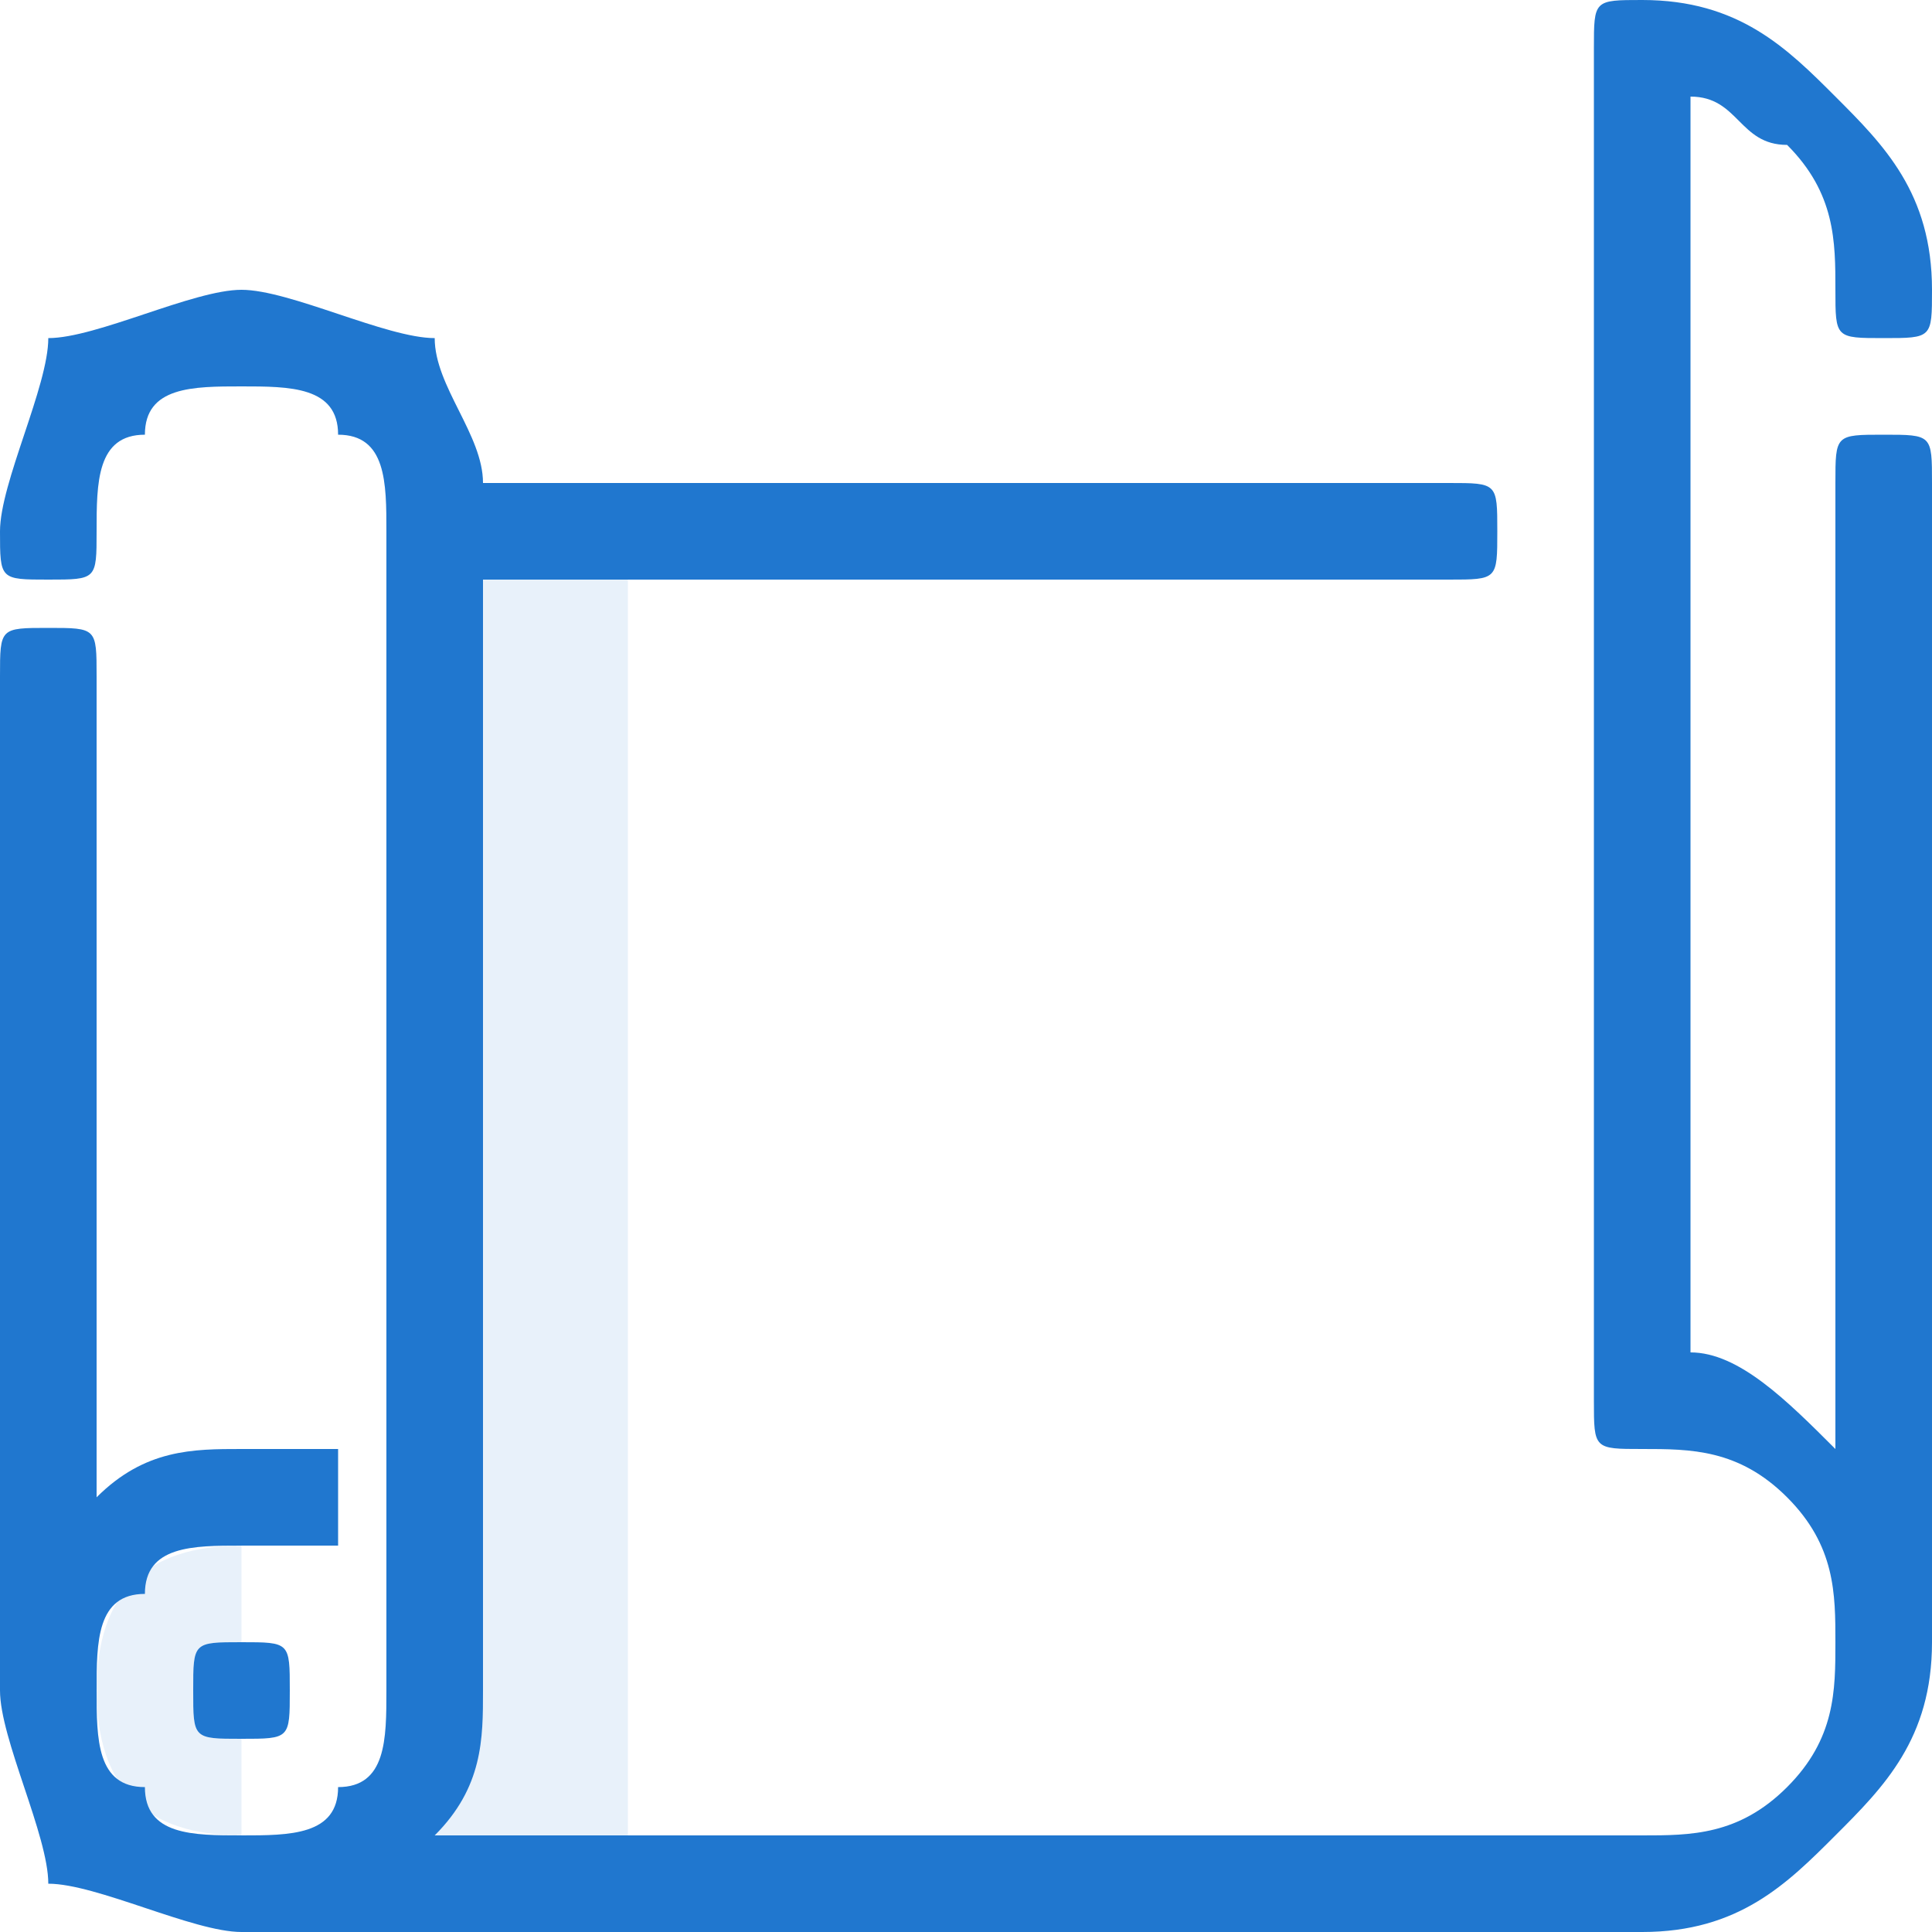 <?xml version="1.0" encoding="UTF-8"?>
<!DOCTYPE svg PUBLIC "-//W3C//DTD SVG 1.1//EN" "http://www.w3.org/Graphics/SVG/1.1/DTD/svg11.dtd">
<!-- Creator: CorelDRAW X8 -->
<svg xmlns="http://www.w3.org/2000/svg" xml:space="preserve" width="40px" height="40px" version="1.1" style="shape-rendering:geometricPrecision; text-rendering:geometricPrecision; image-rendering:optimizeQuality; fill-rule:evenodd; clip-rule:evenodd"
viewBox="0 0 40 40"
 xmlns:xlink="http://www.w3.org/1999/xlink">
 <defs>
  <style type="text/css">
   <![CDATA[
    .fil1 {fill:#2077CF;fill-rule:nonzero}
    .fil0 {fill:#2077CF;fill-opacity:0.102}
   ]]>
  </style>
 </defs>
 <g id="Слой_x0020_1">
  <path class="fil0" d="M5 35l0 3c-2,0 -3,-1 -3,-3 0,-2 1,-3 3,-3l0 3zm4 -23l4 0 0 26 -4 0 0 -26z"/>
 </g>
 <g id="Слой_x0020_2">
  <path class="fil1" d="M7 30c0,0 0,1 0,2 0,0 0,0 -1,0 0,0 0,0 0,0l-1 0c0,0 0,0 0,0 -1,0 -2,0 -2,1 -1,0 -1,1 -1,2l0 0 0 0 0 0c0,1 0,2 1,2 0,1 1,1 2,1l0 0 0 0c1,0 2,0 2,-1 1,0 1,-1 1,-2l0 0 0 0 0 -24 0 0 0 0 0 0 0 0c0,-1 0,-2 -1,-2 0,-1 -1,-1 -2,-1 -1,0 -2,0 -2,1 -1,0 -1,1 -1,2 0,1 0,1 -1,1 -1,0 -1,0 -1,-1 0,-1 1,-3 1,-4 1,0 3,-1 4,-1 1,0 3,1 4,1 0,1 1,2 1,3l20 0c1,0 1,0 1,1 0,1 0,1 -1,1l-20 0 0 23 0 0c0,1 0,2 -1,3l25 0 0 0 0 0 0 0c1,0 2,0 3,-1 1,-1 1,-2 1,-3l0 0 0 0 0 0c0,-1 0,-2 -1,-3 -1,-1 -2,-1 -3,-1l0 0 0 0c-1,0 -1,0 -1,-1l0 0 0 -28 0 0c0,-1 0,-1 1,-1l0 0c2,0 3,1 4,2l0 0c1,1 2,2 2,4 0,1 0,1 -1,1 -1,0 -1,0 -1,-1 0,-1 0,-2 -1,-3l0 0c-1,0 -1,-1 -2,-1l0 26c1,0 2,1 3,2l0 -20c0,-1 0,-1 1,-1 1,0 1,0 1,1l0 24 0 0 0 0c0,2 -1,3 -2,4 -1,1 -2,2 -4,2l0 0 0 0 -29 0 0 0c-1,0 -3,-1 -4,-1 0,-1 -1,-3 -1,-4l0 0 0 0 0 -21c0,-1 0,-1 1,-1 1,0 1,0 1,1l0 17c1,-1 2,-1 3,-1 0,0 1,0 1,0l0 0c0,0 0,0 1,0zm-2 4c1,0 1,0 1,1 0,1 0,1 -1,1 -1,0 -1,0 -1,-1 0,-1 0,-1 1,-1z"/>
 </g>
</svg>
